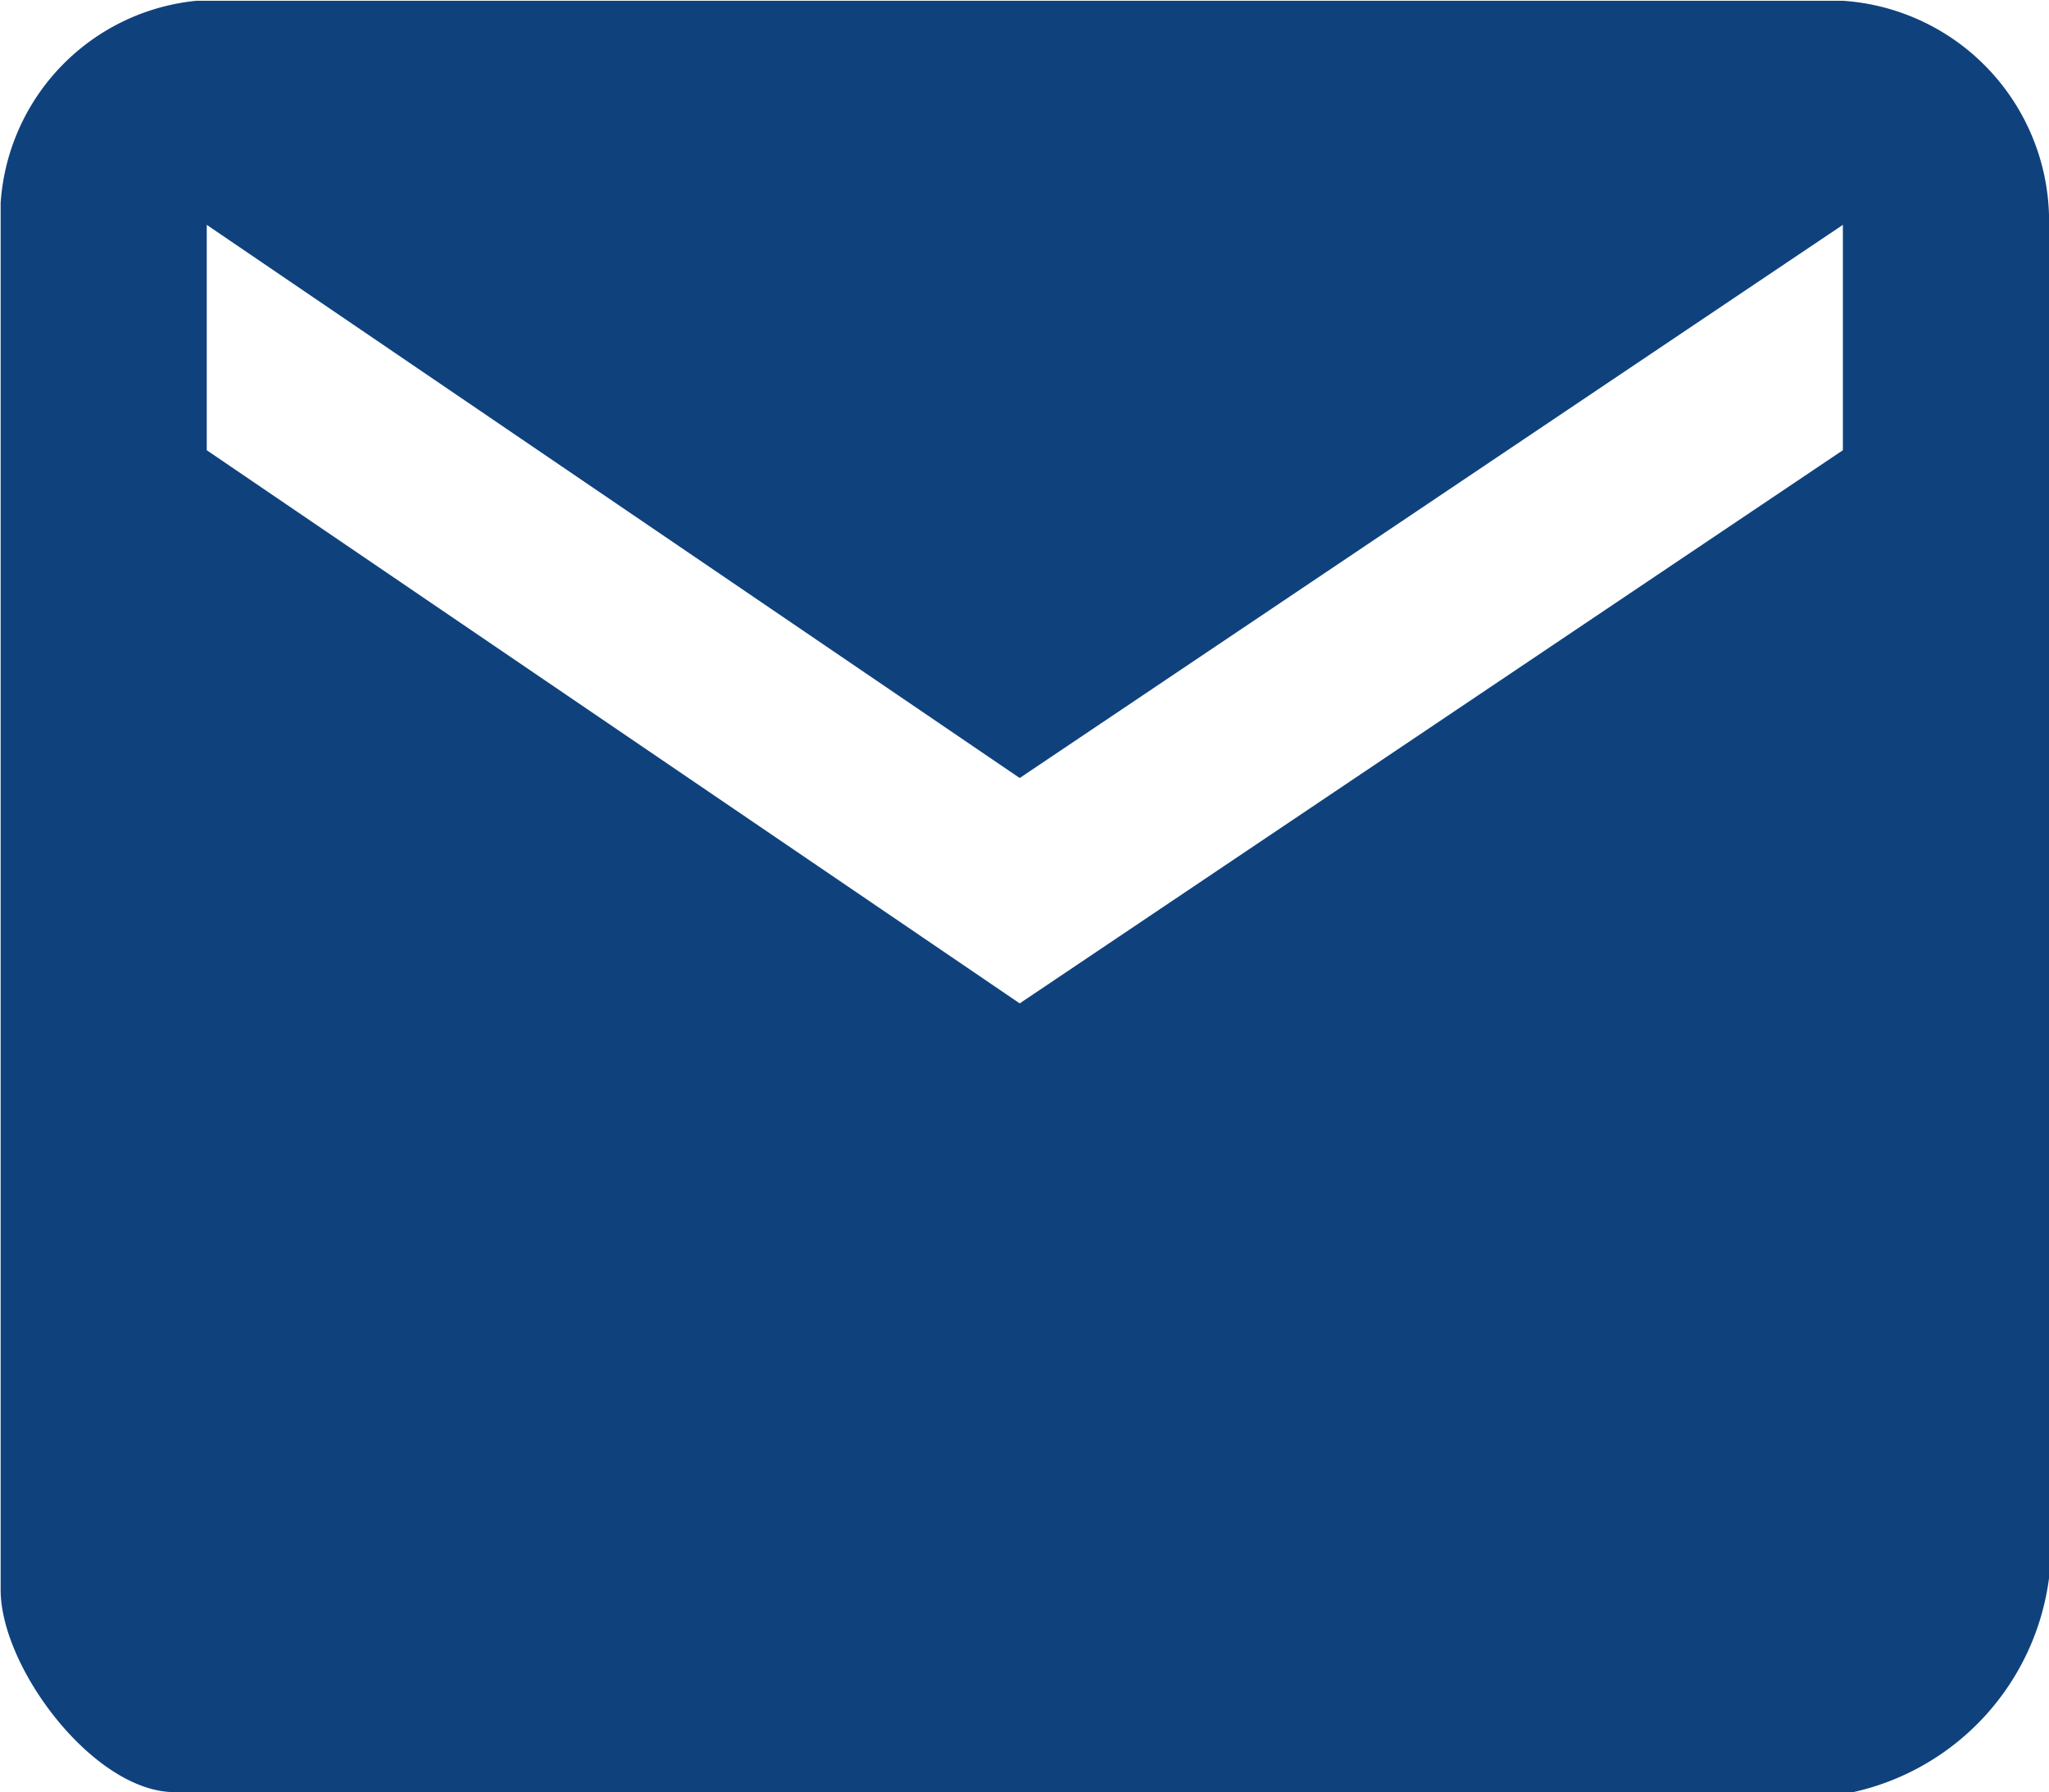 <svg xmlns="http://www.w3.org/2000/svg" width="16.005" height="13.996" viewBox="0 0 16.005 13.996"><defs><style>.a{fill:#0f427d;fill-rule:evenodd;}</style></defs><path class="a" d="M732.89,526.51a1.726,1.726,0,0,1,1.61,1.67v10.65a1.973,1.973,0,0,1-1.53,1.67H719.86c-.63,0-1.36-.97-1.36-1.58V528.09a1.7,1.7,0,0,1,1.53-1.58Zm-6.43,6.07,6.43-4.32v1.76l-6.43,4.32-6.35-4.32v-1.76Z" transform="translate(-718.495 -526.504)"/></svg>